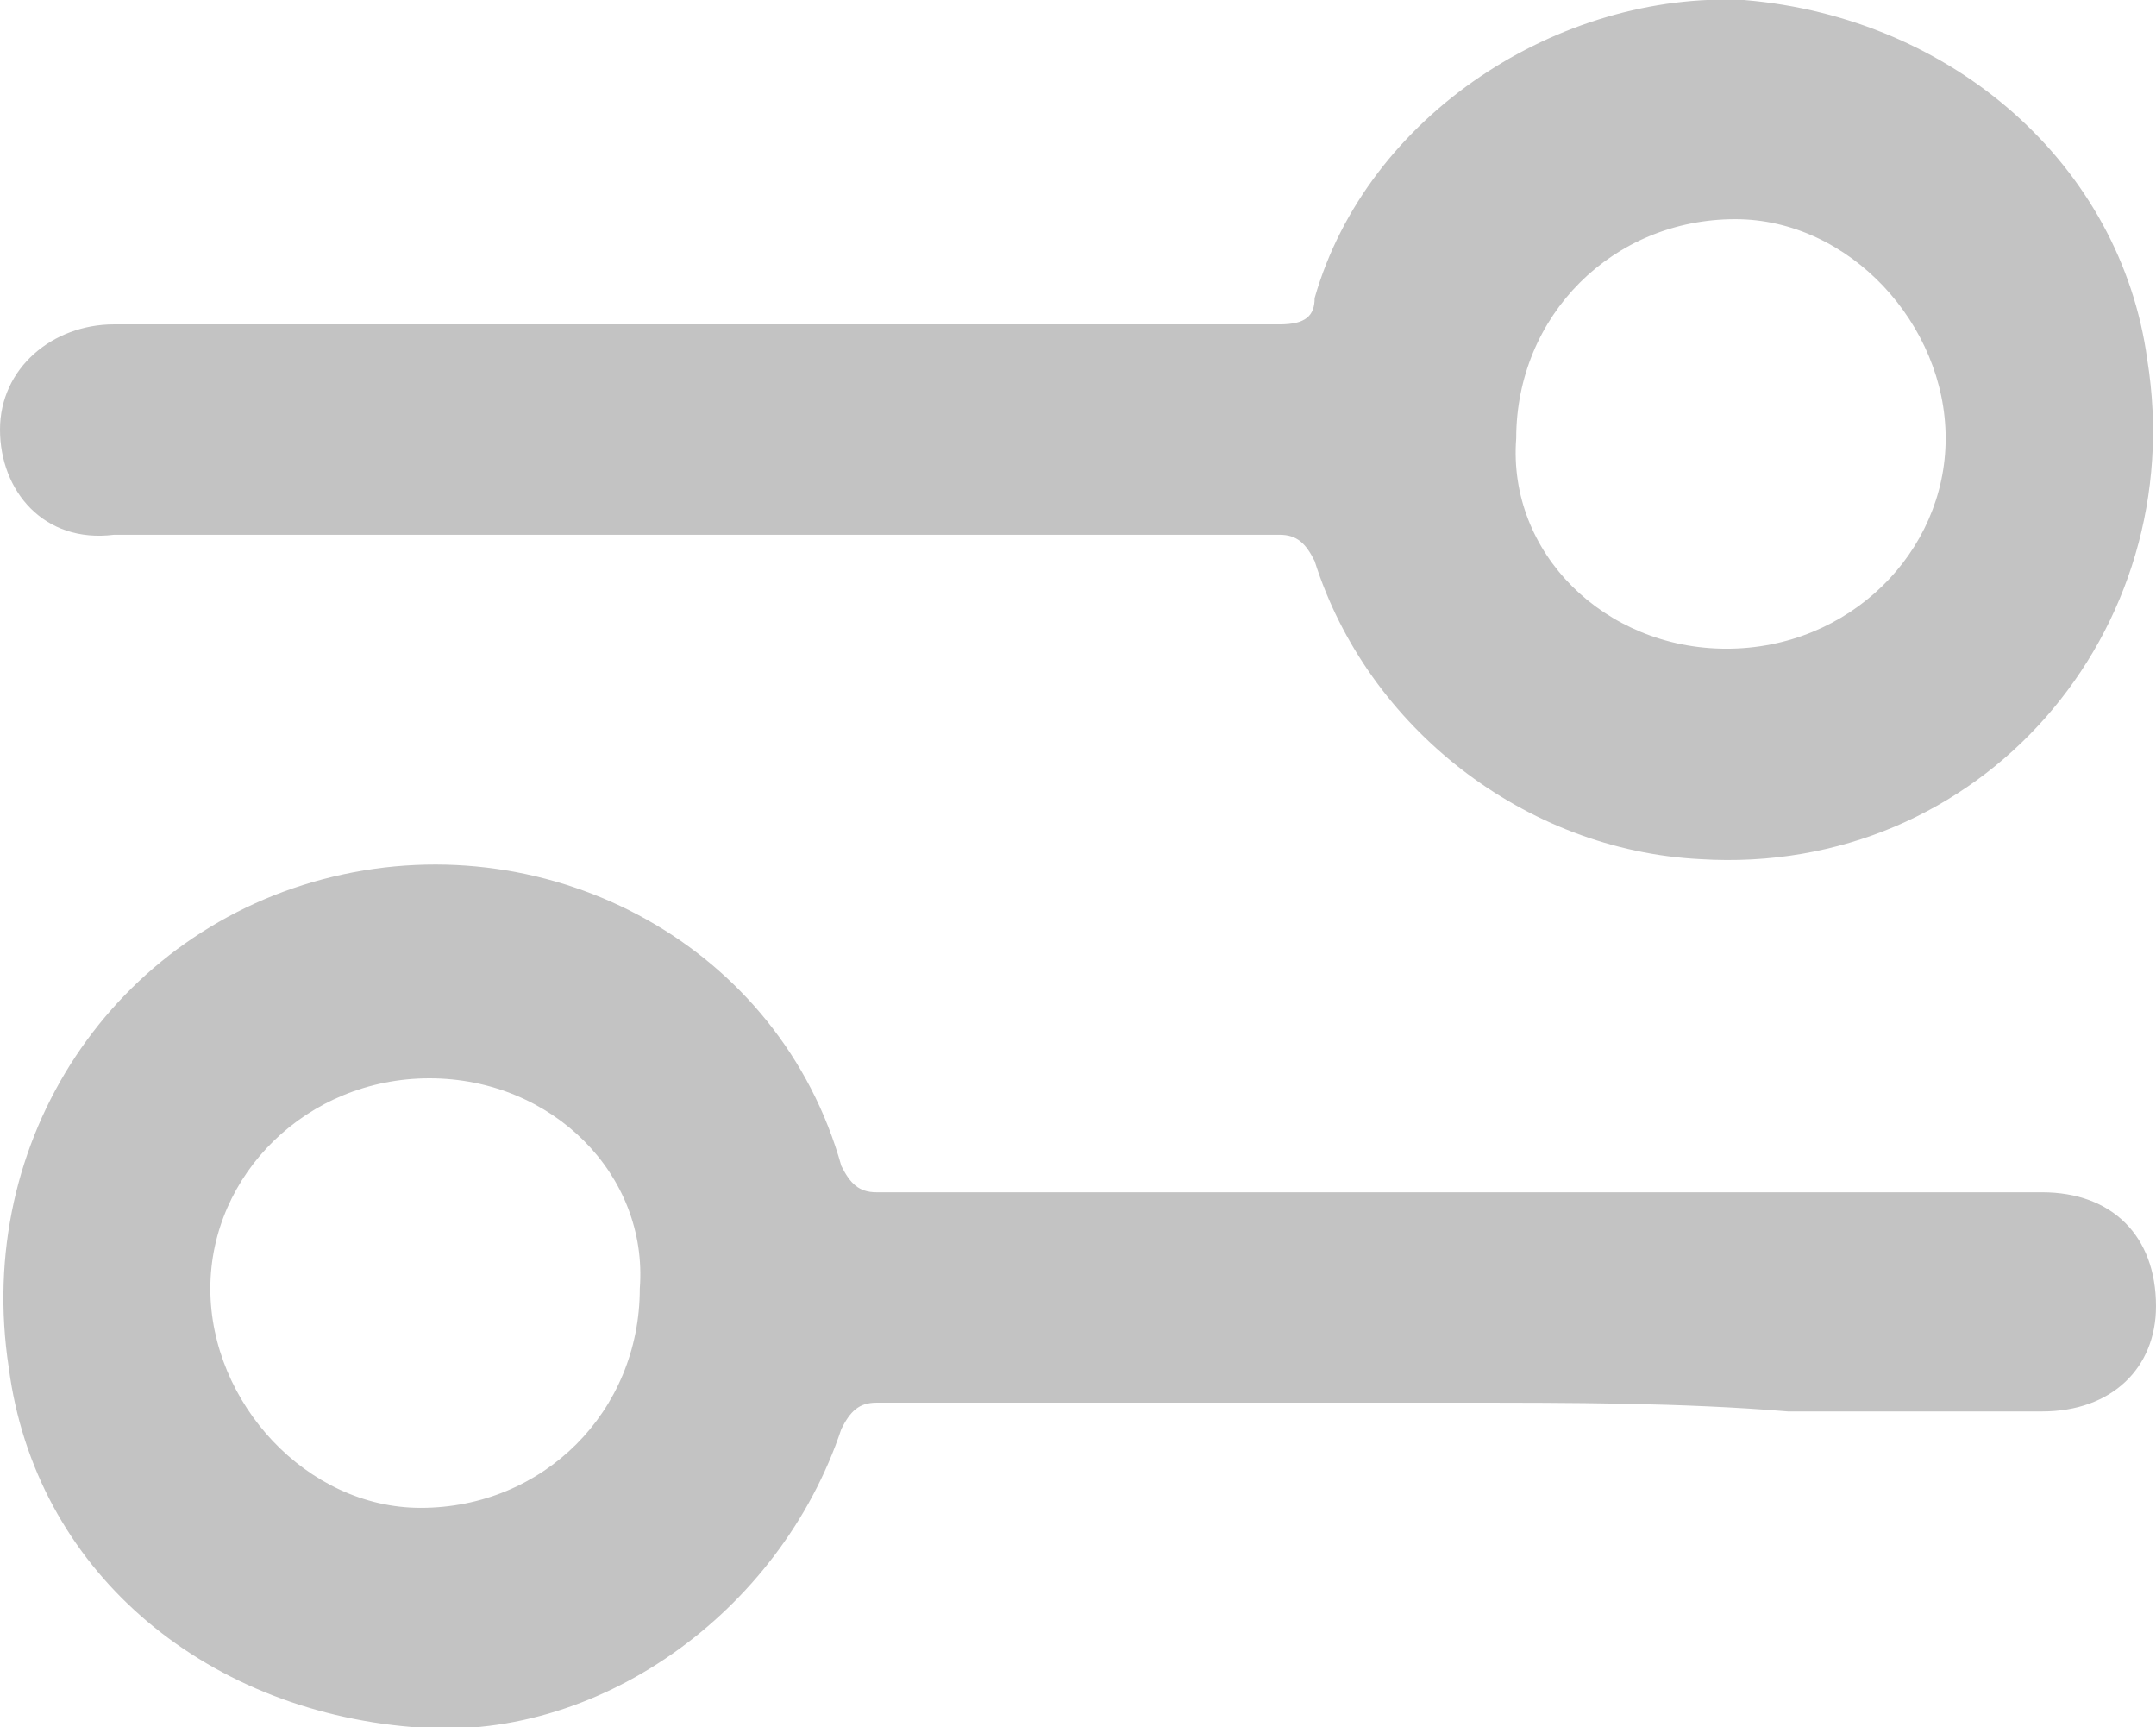 <?xml version="1.0" encoding="utf-8"?>
<!-- Generator: Adobe Illustrator 25.2.0, SVG Export Plug-In . SVG Version: 6.00 Build 0)  -->
<svg version="1.1" xmlns="http://www.w3.org/2000/svg" xmlns:xlink="http://www.w3.org/1999/xlink" x="0px" y="0px"
	 viewBox="0 0 24.6 19.7" style="enable-background:new 0 0 24.6 19.7;" xml:space="preserve">
<style type="text/css">
	.st0{fill:#241F20;}
	.st1{opacity:0;}
	.st2{fill:#231F20;}
	.st3{fill:none;stroke:#C3C3C3;stroke-miterlimit:10;}
	.st4{fill-rule:evenodd;clip-rule:evenodd;fill:#C4C4C4;}
	.st5{fill:#C4C4C4;}
	.st6{fill:#C3C3C3;}
	.st7{clip-path:url(#SVGID_2_);fill:#C3C3C3;}
	.st8{fill:#606060;}
	.st9{clip-path:url(#SVGID_4_);}
	.st10{fill:none;stroke:#FFFFFF;stroke-width:0.607;stroke-miterlimit:10;}
	.st11{clip-path:url(#SVGID_6_);fill:#CBCBCB;}
	.st12{clip-path:url(#SVGID_4_);fill:#FFFFFF;stroke:#FFFFFF;stroke-miterlimit:10;}
	.st13{fill:none;stroke:#FFFFFF;stroke-miterlimit:10;}
	.st14{fill:#FFFFFF;}
	.st15{clip-path:url(#SVGID_8_);fill:#FFFFFF;}
	.st16{clip-path:url(#SVGID_4_);fill:#FFFFFF;}
	.st17{clip-path:url(#SVGID_4_);fill:#CBCBCB;}
	.st18{clip-path:url(#SVGID_10_);fill:#FFFFFF;}
	.st19{clip-path:url(#SVGID_12_);fill:#FFFFFF;}
	.st20{clip-path:url(#SVGID_14_);fill:#FFFFFF;}
	.st21{clip-path:url(#SVGID_16_);fill:#FFFFFF;}
	.st22{clip-path:url(#SVGID_18_);fill:#FFFFFF;}
	.st23{clip-path:url(#SVGID_20_);fill:#FFFFFF;}
	.st24{clip-path:url(#SVGID_22_);fill:#FFFFFF;}
	.st25{clip-path:url(#SVGID_24_);fill:#FFFFFF;}
	.st26{clip-path:url(#SVGID_26_);fill:#FFFFFF;}
	.st27{clip-path:url(#SVGID_28_);fill:#FFFFFF;}
	.st28{clip-path:url(#SVGID_30_);fill:#FFFFFF;}
	.st29{fill:none;}
	.st30{fill:none;stroke:#231F20;stroke-miterlimit:10;}
	.st31{display:none;}
	.st32{display:inline;}
	.st33{fill:none;stroke:#000000;stroke-width:0.75;stroke-miterlimit:10;}
</style>
<g id="Capa_1">
	<g id="PJWYRa_4_">
		<g>
			<g>
				<path class="st6" d="M8,3.7c2.2,0,4.4,0,6.6,0c0.3,0,0.4-0.1,0.4-0.3c0.6-2.1,2.8-3.5,4.9-3.4c2.4,0.2,4.3,1.9,4.6,4.1
					c0.5,3.1-1.9,5.9-5.1,5.7c-2-0.1-3.8-1.5-4.4-3.4c-0.1-0.2-0.2-0.3-0.4-0.3c-4.4,0-8.9,0-13.3,0C0.5,6.2,0,5.6,0,4.9
					c0-0.7,0.6-1.2,1.3-1.2c1.4,0,2.8,0,4.2,0C6.4,3.7,7.2,3.7,8,3.7z M19.7,7.4c1.4,0,2.5-1.1,2.5-2.4c0-1.3-1.1-2.5-2.4-2.5
					c-1.4,0-2.5,1.1-2.5,2.5C17.2,6.3,18.3,7.4,19.7,7.4z"/>
				<path class="st6" d="M16.7,16c-2.2,0-4.4,0-6.7,0c-0.2,0-0.3,0.1-0.4,0.3c-0.7,2.1-2.8,3.6-4.9,3.4c-2.4-0.2-4.3-1.8-4.6-4.1
					c-0.4-2.6,1.2-5,3.7-5.6c2.5-0.6,5.1,0.8,5.8,3.3c0.1,0.2,0.2,0.3,0.4,0.3c4.4,0,8.9,0,13.3,0c0.8,0,1.3,0.5,1.3,1.3
					c0,0.7-0.5,1.2-1.3,1.2c-1,0-1.9,0-2.9,0C19.2,16,17.9,16,16.7,16z M4.9,12.3c-1.4,0-2.5,1.1-2.5,2.4c0,1.3,1.1,2.5,2.4,2.5
					c1.4,0,2.5-1.1,2.5-2.5C7.4,13.4,6.3,12.3,4.9,12.3z"/>
			</g>
		</g>
	</g>
</g>
<g id="Capa_3">
</g>
<g id="Capa_2" class="st31">
	<g class="st32">
		<rect x="-133.4" y="-185.4" class="st33" width="1400" height="1400"/>
	</g>
	<g class="st32">
		<rect x="-133.4" y="-185.4" class="st33" width="1400" height="233.3"/>
		<line class="st33" x1="-133.4" y1="9" x2="1266.6" y2="9"/>
	</g>
</g>
</svg>
